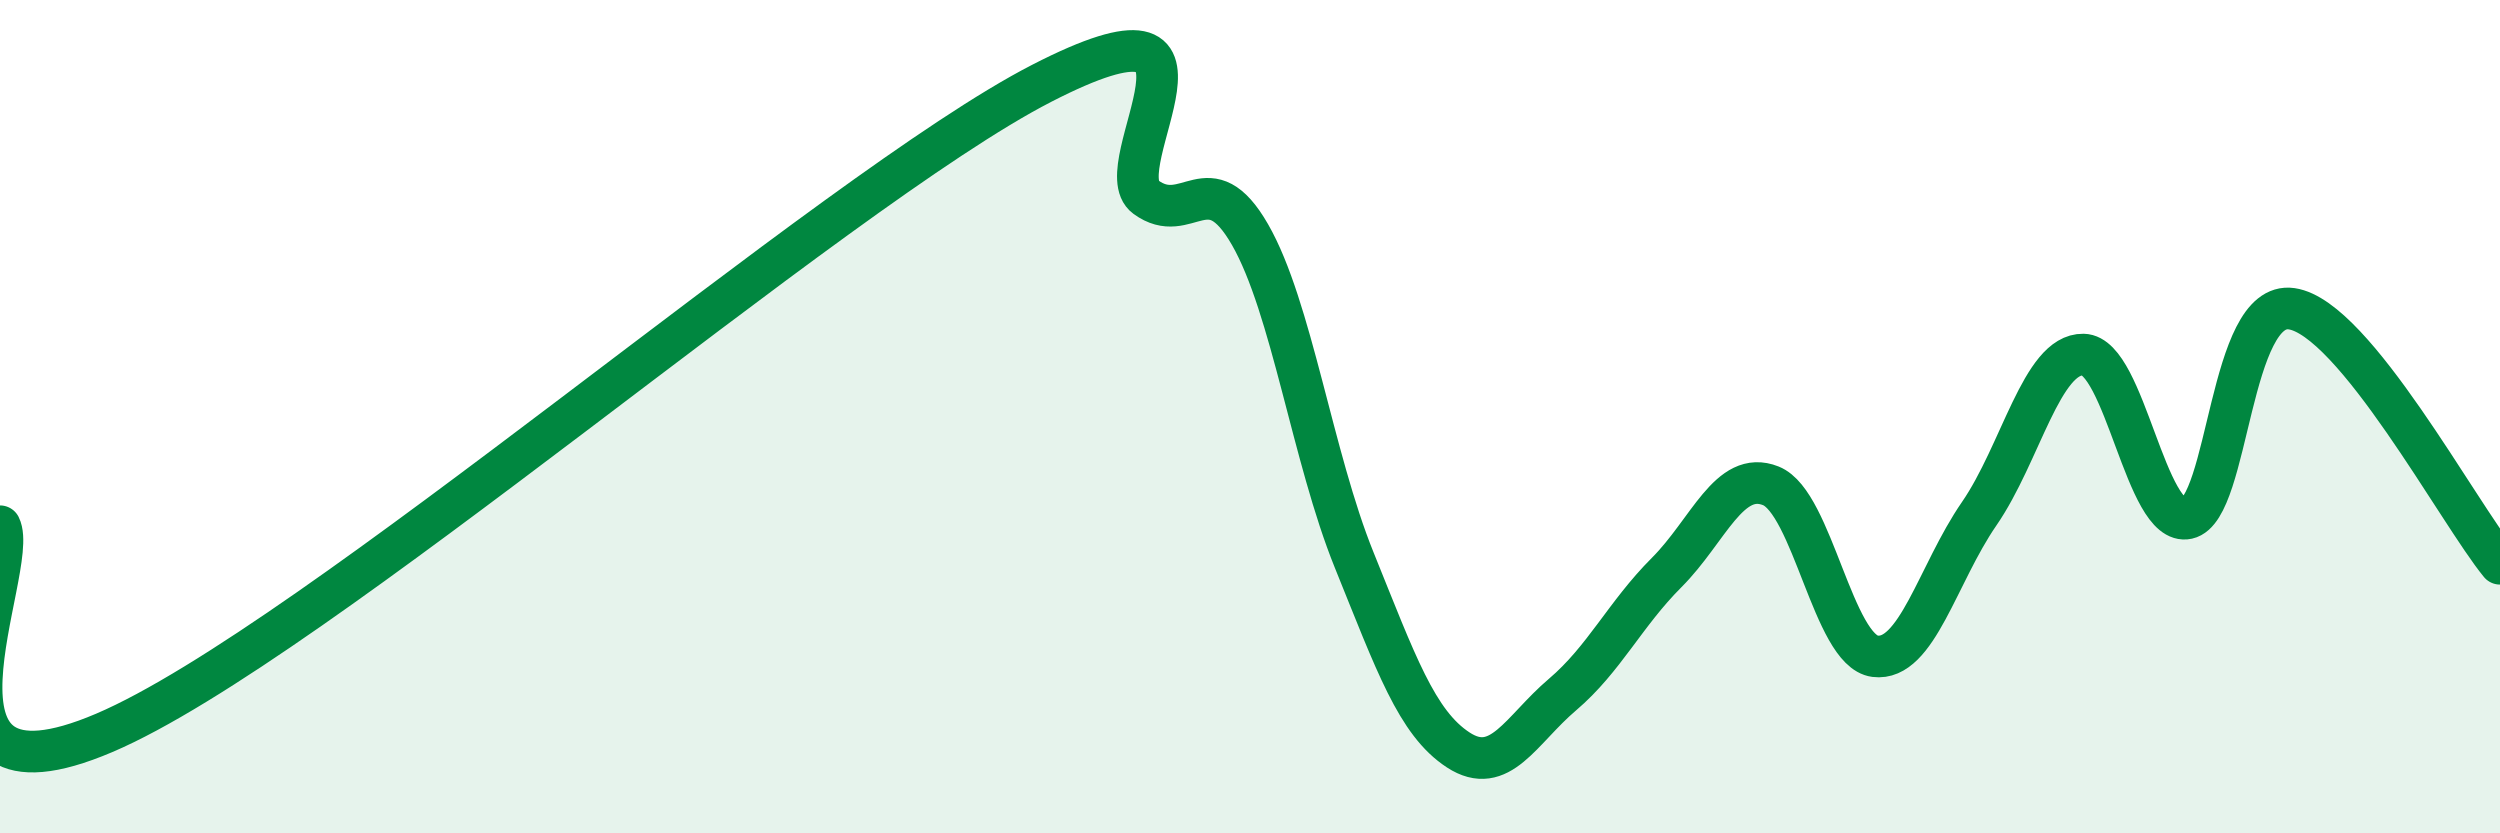 
    <svg width="60" height="20" viewBox="0 0 60 20" xmlns="http://www.w3.org/2000/svg">
      <path
        d="M 0,12.63 C 0.5,13.62 -2.5,19.72 2.5,17.59 C 7.5,15.46 20,4.57 25,2 C 30,-0.57 26.5,4 27.5,4.73 C 28.5,5.46 29,3.89 30,5.63 C 31,7.37 31.5,10.97 32.5,13.44 C 33.5,15.91 34,17.35 35,18 C 36,18.65 36.5,17.52 37.5,16.67 C 38.5,15.82 39,14.74 40,13.74 C 41,12.74 41.5,11.26 42.5,11.66 C 43.5,12.06 44,15.62 45,15.75 C 46,15.88 46.5,13.78 47.5,12.33 C 48.5,10.88 49,8.49 50,8.51 C 51,8.53 51.5,12.66 52.5,12.44 C 53.5,12.22 53.5,7.19 55,7.41 C 56.5,7.63 59,12.31 60,13.53L60 20L0 20Z"
        fill="#008740"
        opacity="0.1"
        stroke-linecap="round"
        stroke-linejoin="round"
      />
      <path
        d="M 0,12.63 C 0.5,13.62 -2.5,19.72 2.5,17.59 C 7.5,15.46 20,4.57 25,2 C 30,-0.57 26.5,4 27.5,4.73 C 28.5,5.46 29,3.89 30,5.63 C 31,7.37 31.5,10.97 32.5,13.44 C 33.5,15.91 34,17.35 35,18 C 36,18.65 36.5,17.52 37.5,16.67 C 38.5,15.82 39,14.74 40,13.74 C 41,12.74 41.5,11.26 42.5,11.66 C 43.5,12.06 44,15.62 45,15.75 C 46,15.88 46.5,13.78 47.5,12.33 C 48.5,10.88 49,8.49 50,8.51 C 51,8.53 51.5,12.66 52.5,12.44 C 53.5,12.22 53.5,7.19 55,7.41 C 56.5,7.63 59,12.31 60,13.53"
        stroke="#008740"
        stroke-width="1"
        fill="none"
        stroke-linecap="round"
        stroke-linejoin="round"
      />
    </svg>
  